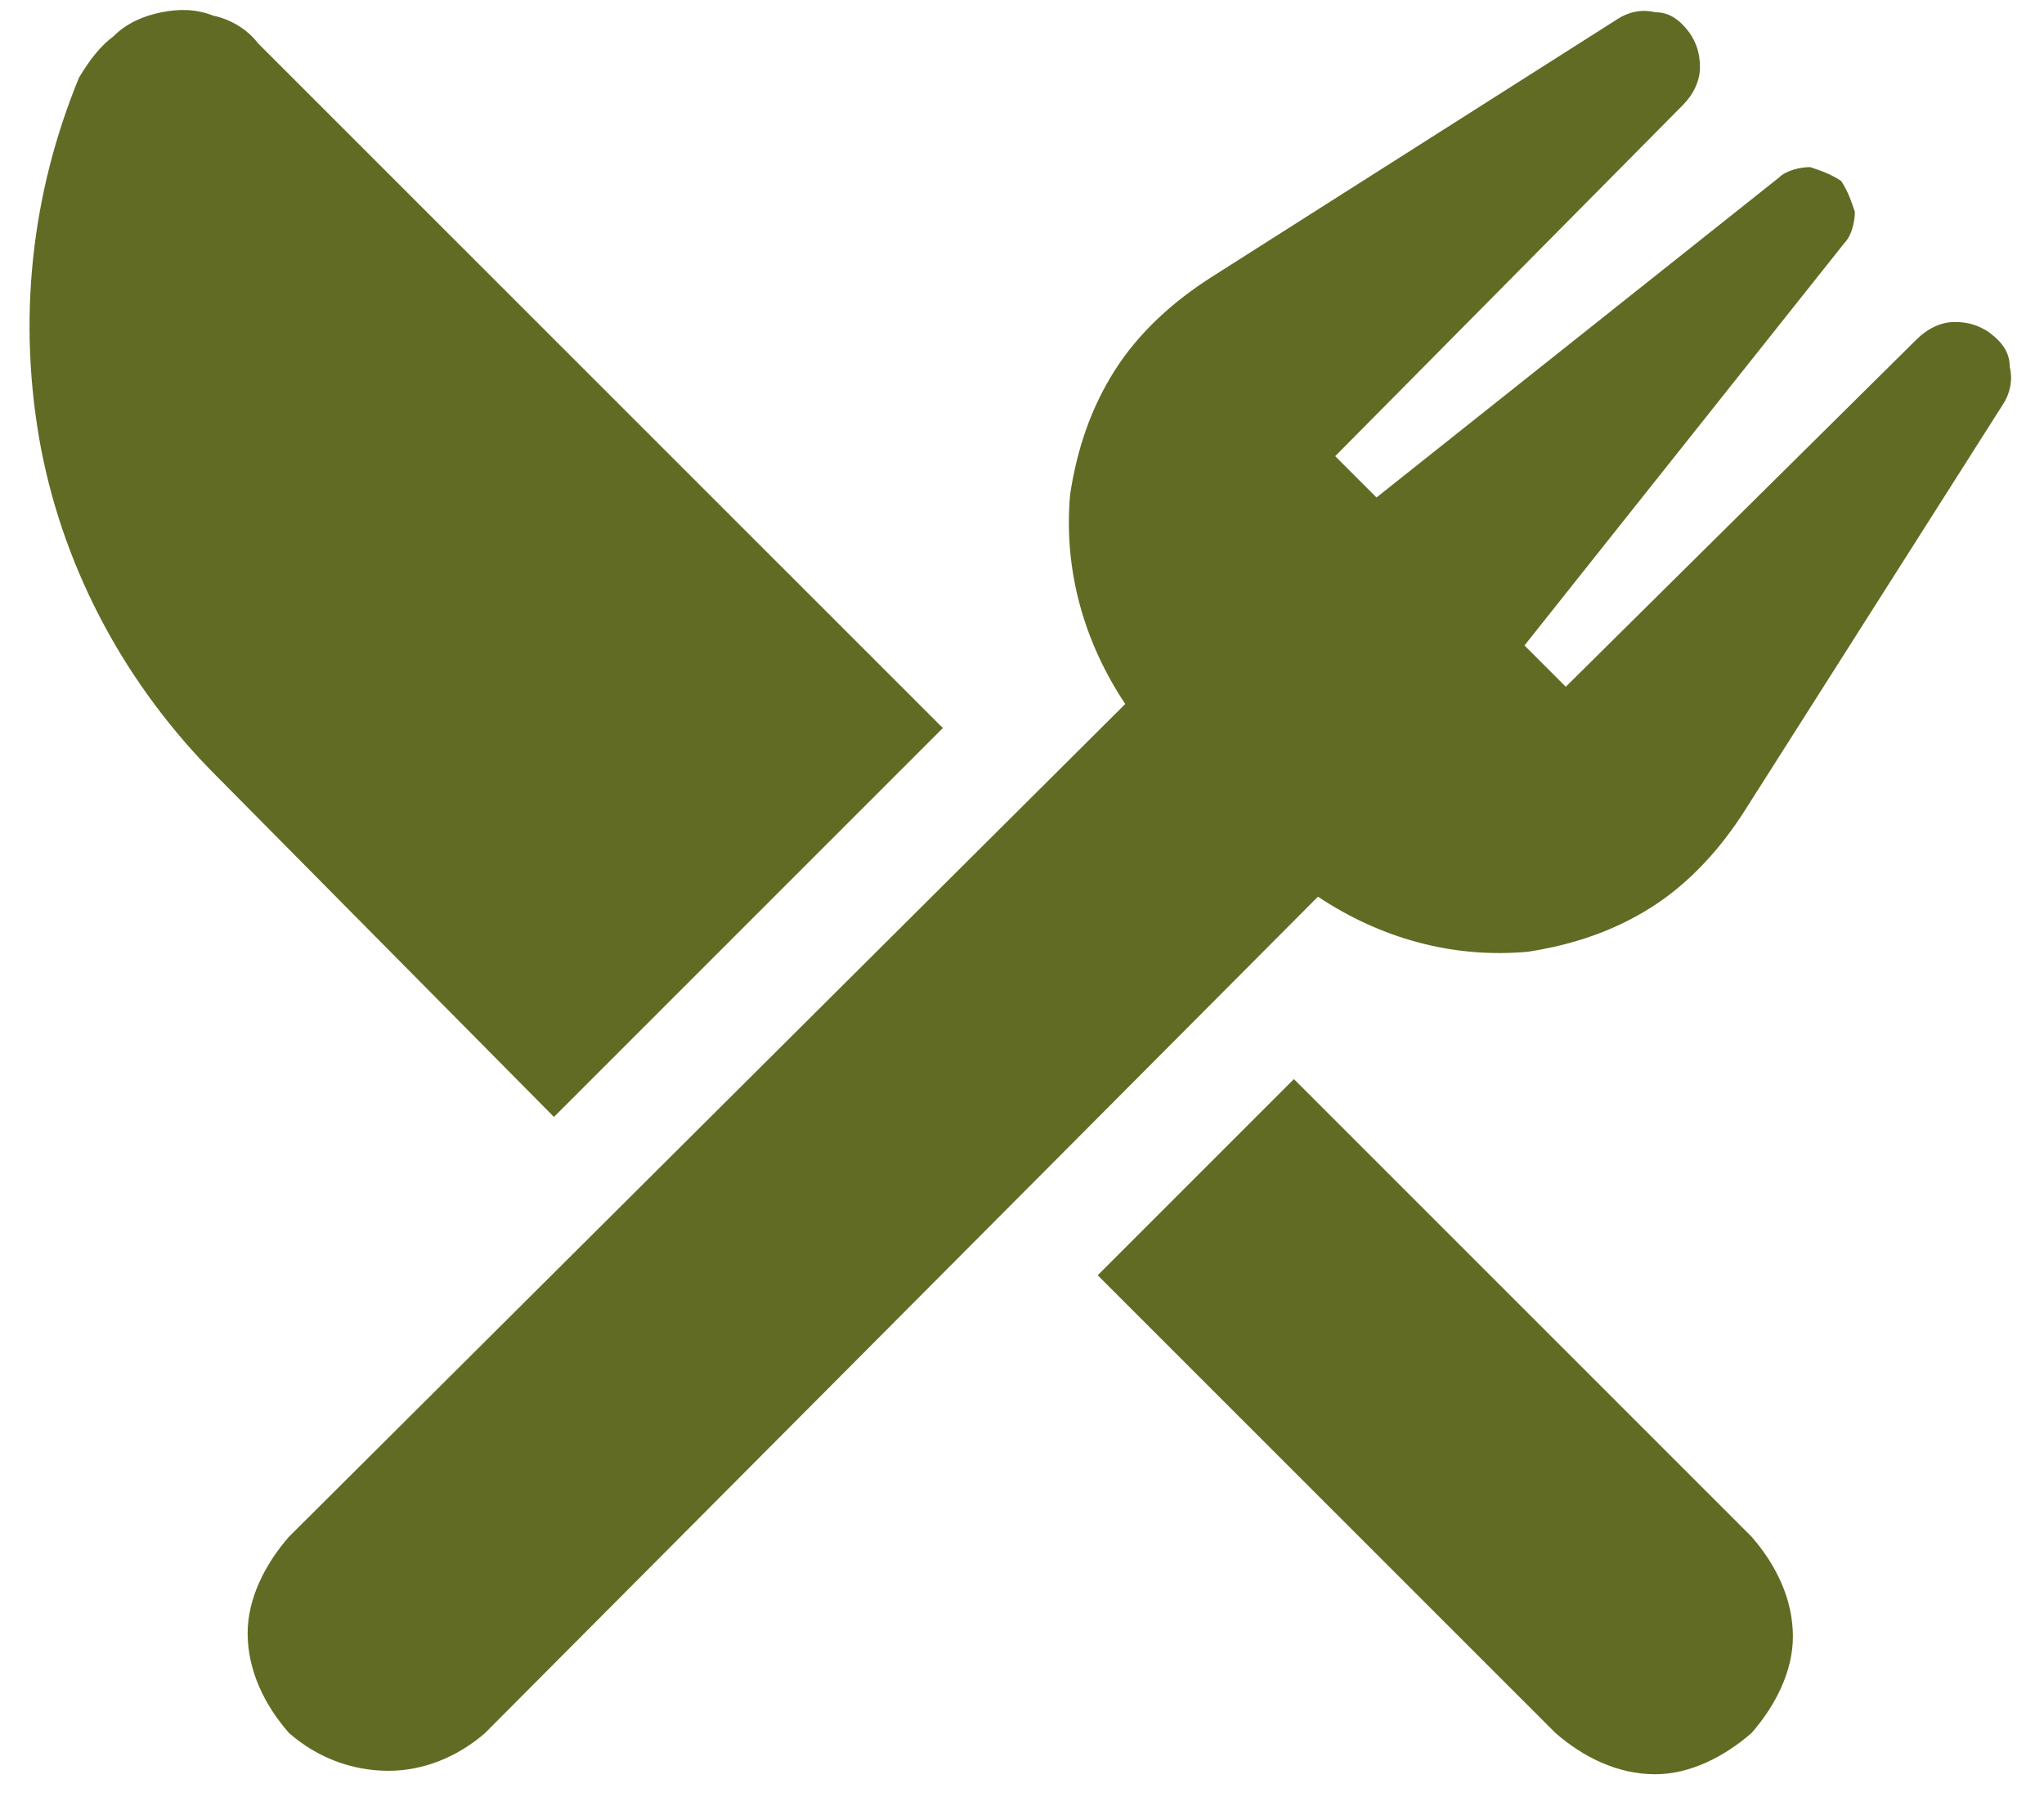 <svg xmlns="http://www.w3.org/2000/svg" fill="none" viewBox="0 0 58 51" height="51" width="58">
<path fill="#616B23" d="M15.719 31.695L6.148 22.027C3.609 19.488 1.852 16.266 1.168 12.75C0.484 9.137 0.875 5.523 2.242 2.203C2.535 1.715 2.828 1.324 3.219 1.031C3.609 0.641 4.098 0.445 4.586 0.348C5.074 0.25 5.562 0.25 6.051 0.445C6.539 0.543 7.027 0.836 7.32 1.227L26.754 20.66L15.719 31.695ZM49.703 43.609C50.387 44.391 50.875 45.367 50.875 46.441C50.875 47.418 50.387 48.395 49.703 49.176C48.922 49.859 47.945 50.348 46.969 50.348C45.895 50.348 44.918 49.859 44.137 49.176L31.148 36.188L36.715 30.621L49.703 43.609ZM56.441 9.43C56.832 9.723 57.027 10.016 57.027 10.406C57.125 10.797 57.027 11.188 56.832 11.48L49.508 23.004C48.824 24.078 47.945 25.055 46.871 25.738C45.797 26.422 44.625 26.812 43.355 27.008C41.207 27.203 39.156 26.617 37.398 25.445L13.766 49.176C12.984 49.859 12.008 50.25 11.031 50.25C9.957 50.25 8.98 49.859 8.199 49.176C7.516 48.395 7.027 47.418 7.027 46.344C7.027 45.367 7.516 44.391 8.199 43.609L31.93 19.977C30.758 18.219 30.172 16.168 30.367 14.02C30.562 12.75 30.953 11.578 31.637 10.504C32.32 9.43 33.297 8.551 34.371 7.867L45.895 0.543C46.188 0.348 46.578 0.25 46.969 0.348C47.359 0.348 47.652 0.543 47.945 0.934C48.141 1.227 48.238 1.52 48.238 1.91C48.238 2.301 48.043 2.691 47.75 2.984L37.887 12.945L39.059 14.117L50.484 5.035C50.68 4.84 51.07 4.742 51.363 4.742C51.656 4.84 51.949 4.938 52.242 5.133C52.438 5.426 52.535 5.719 52.633 6.012C52.633 6.305 52.535 6.695 52.34 6.891L43.258 18.316L44.43 19.488L54.391 9.625C54.684 9.332 55.074 9.137 55.465 9.137C55.855 9.137 56.148 9.234 56.441 9.43Z"></path>
</svg>

